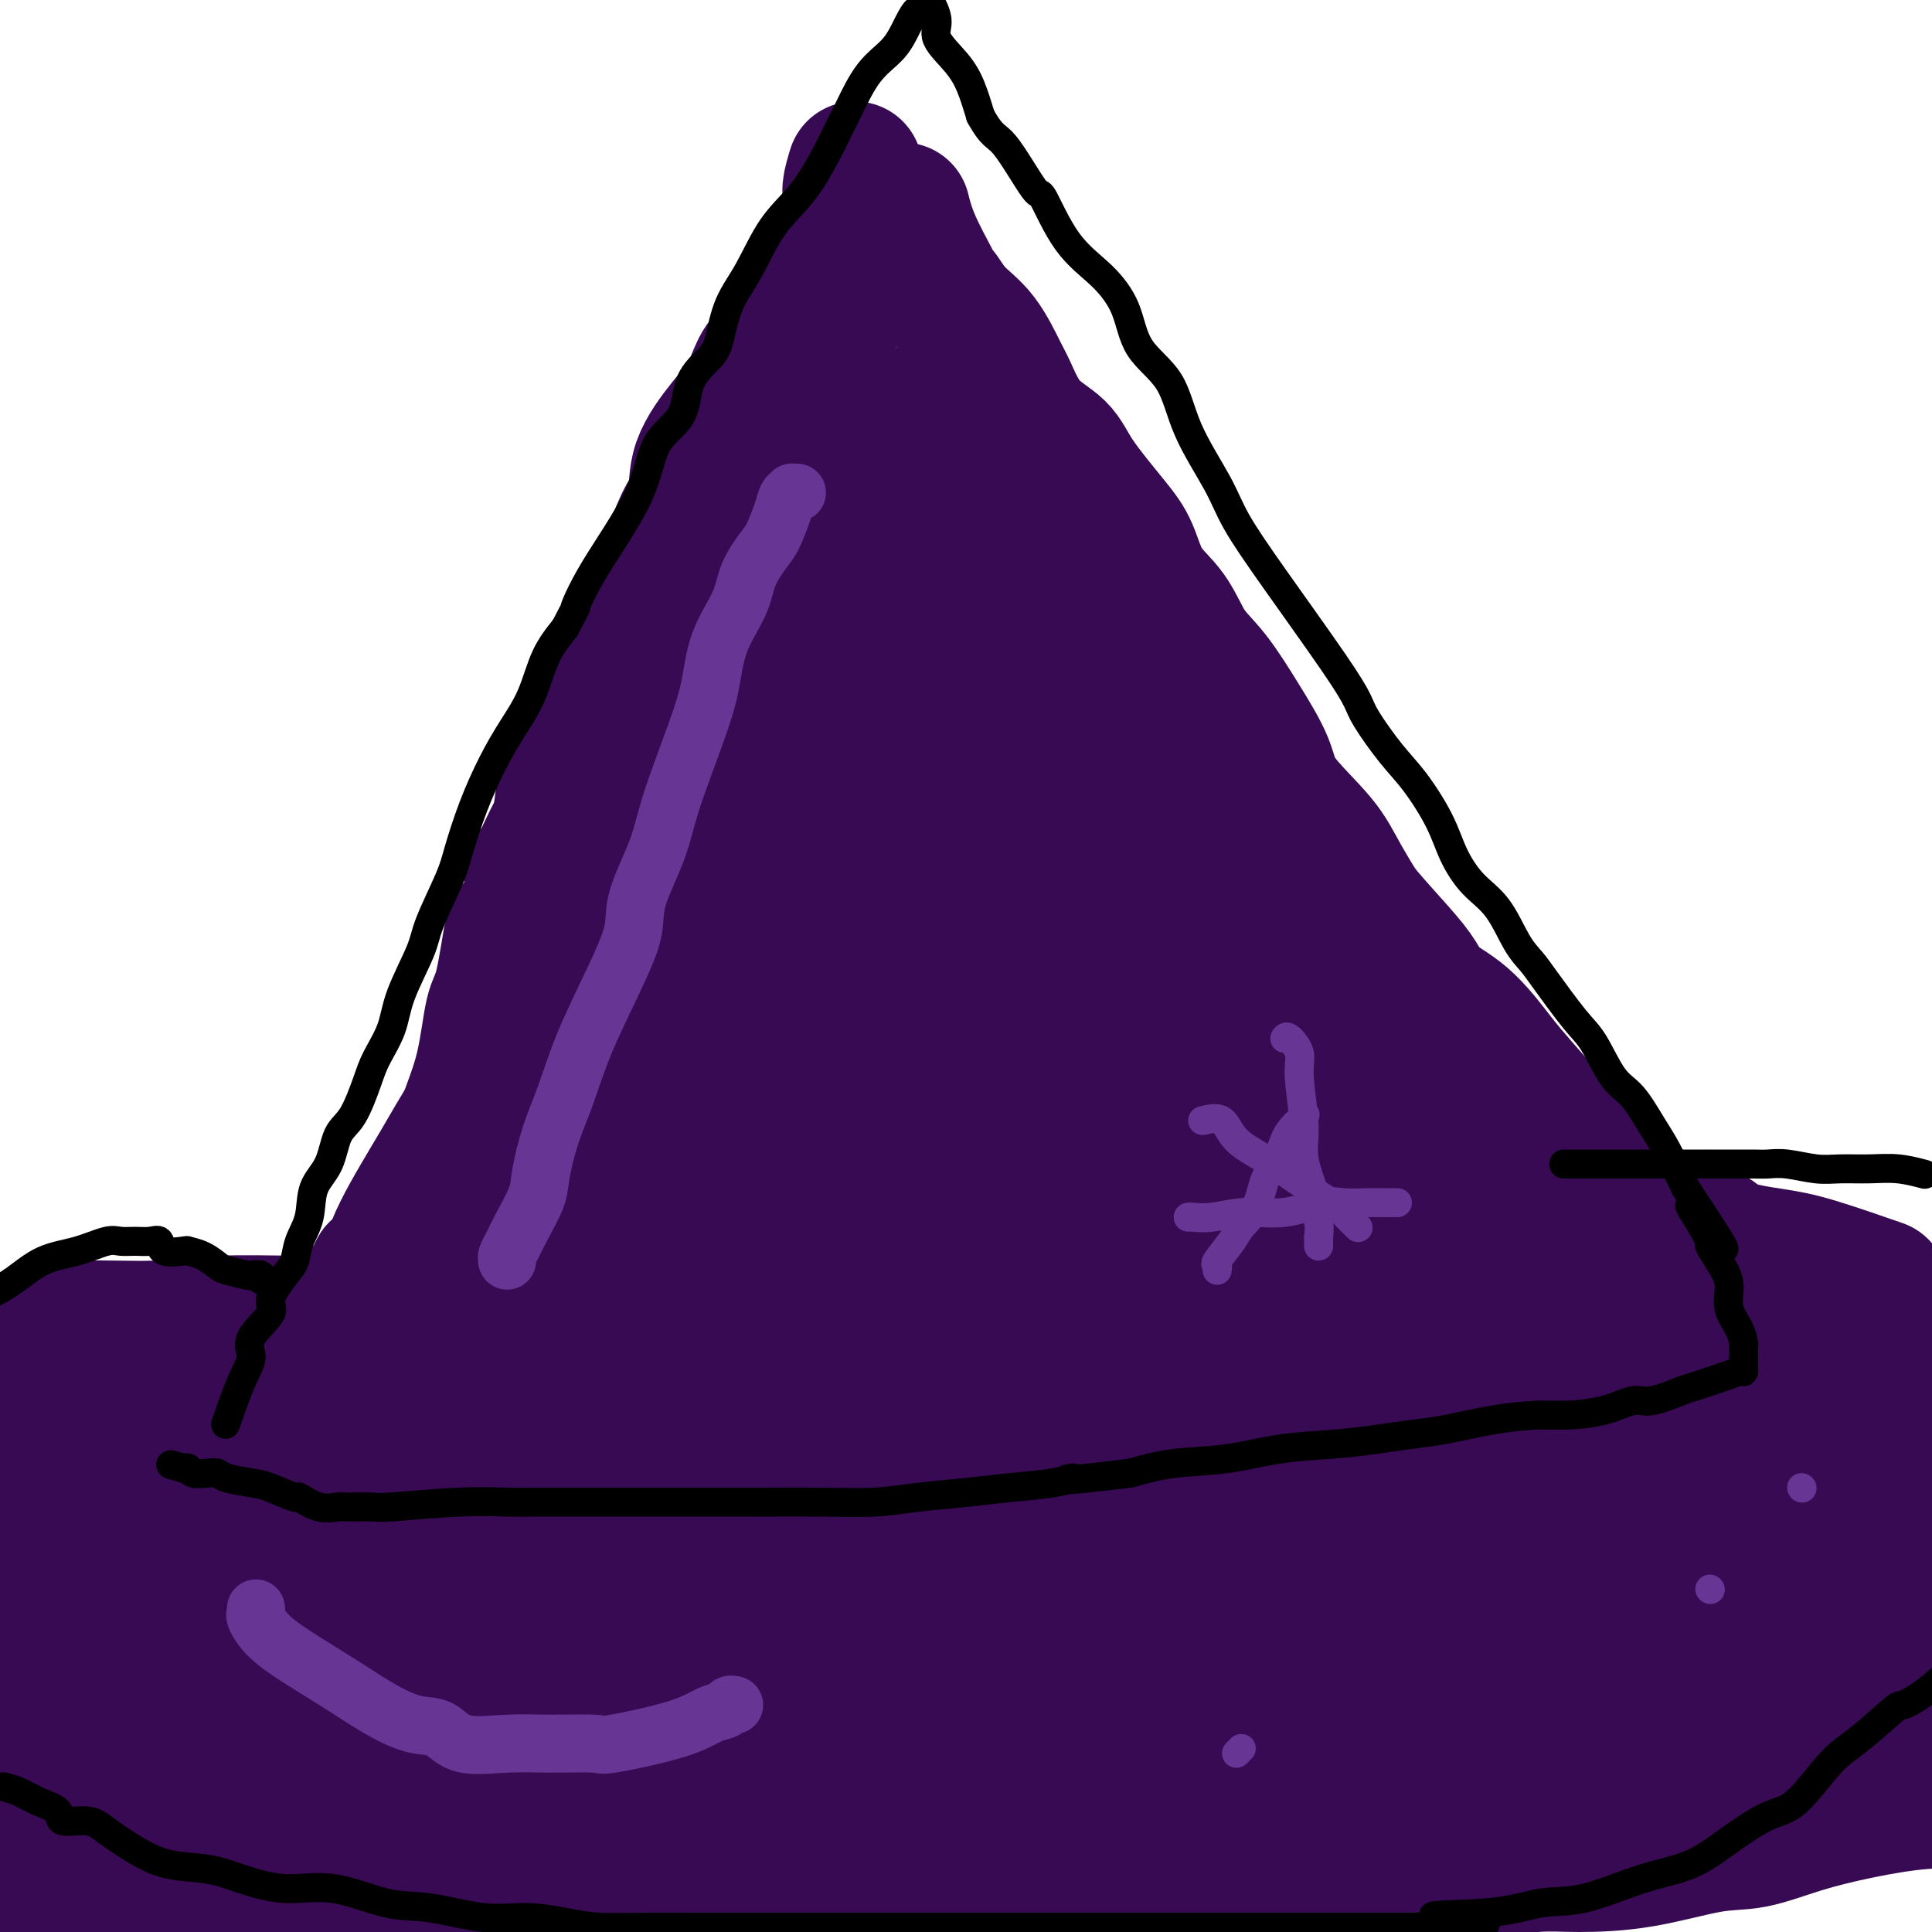 <svg viewBox='0 0 400 400' version='1.1' xmlns='http://www.w3.org/2000/svg' xmlns:xlink='http://www.w3.org/1999/xlink'><g fill='none' stroke='#370A53' stroke-width='28' stroke-linecap='round' stroke-linejoin='round'><path d='M58,336c0.752,-2.504 1.503,-5.007 2,-7c0.497,-1.993 0.739,-3.475 2,-6c1.261,-2.525 3.540,-6.092 6,-10c2.460,-3.908 5.100,-8.157 8,-14c2.900,-5.843 6.060,-13.279 8,-18c1.940,-4.721 2.660,-6.727 3,-9c0.340,-2.273 0.299,-4.813 1,-8c0.701,-3.187 2.145,-7.021 3,-9c0.855,-1.979 1.121,-2.102 1,-3c-0.121,-0.898 -0.629,-2.570 0,-6c0.629,-3.430 2.397,-8.619 4,-13c1.603,-4.381 3.043,-7.954 4,-12c0.957,-4.046 1.431,-8.564 2,-11c0.569,-2.436 1.234,-2.790 2,-6c0.766,-3.210 1.632,-9.275 2,-11c0.368,-1.725 0.238,0.891 1,0c0.762,-0.891 2.418,-5.291 3,-8c0.582,-2.709 0.092,-3.729 0,-4c-0.092,-0.271 0.214,0.207 1,-1c0.786,-1.207 2.054,-4.101 3,-6c0.946,-1.899 1.572,-2.805 2,-5c0.428,-2.195 0.659,-5.679 1,-7c0.341,-1.321 0.792,-0.478 2,-2c1.208,-1.522 3.171,-5.410 4,-7c0.829,-1.590 0.522,-0.883 1,-2c0.478,-1.117 1.739,-4.059 3,-7'/><path d='M127,144c3.640,-8.141 2.241,-3.993 2,-4c-0.241,-0.007 0.676,-4.169 2,-7c1.324,-2.831 3.054,-4.330 4,-6c0.946,-1.670 1.109,-3.511 1,-4c-0.109,-0.489 -0.488,0.375 0,-1c0.488,-1.375 1.845,-4.989 3,-8c1.155,-3.011 2.109,-5.418 3,-7c0.891,-1.582 1.719,-2.340 2,-4c0.281,-1.660 0.015,-4.221 1,-7c0.985,-2.779 3.221,-5.774 5,-8c1.779,-2.226 3.100,-3.683 4,-5c0.900,-1.317 1.380,-2.493 2,-4c0.620,-1.507 1.381,-3.346 2,-4c0.619,-0.654 1.097,-0.125 1,0c-0.097,0.125 -0.768,-0.154 0,-1c0.768,-0.846 2.976,-2.259 4,-3c1.024,-0.741 0.863,-0.809 1,-1c0.137,-0.191 0.573,-0.505 1,-1c0.427,-0.495 0.844,-1.172 1,-1c0.156,0.172 0.051,1.194 1,2c0.949,0.806 2.951,1.397 4,3c1.049,1.603 1.146,4.217 2,6c0.854,1.783 2.466,2.736 4,4c1.534,1.264 2.990,2.840 4,4c1.010,1.160 1.574,1.903 3,3c1.426,1.097 3.713,2.549 6,4'/><path d='M190,94c4.600,4.559 3.599,3.455 4,4c0.401,0.545 2.203,2.737 4,5c1.797,2.263 3.588,4.595 6,7c2.412,2.405 5.444,4.881 8,7c2.556,2.119 4.637,3.880 7,6c2.363,2.120 5.009,4.600 7,6c1.991,1.400 3.327,1.721 5,3c1.673,1.279 3.683,3.514 6,6c2.317,2.486 4.940,5.221 6,6c1.060,0.779 0.556,-0.398 2,1c1.444,1.398 4.835,5.373 7,8c2.165,2.627 3.102,3.907 5,6c1.898,2.093 4.756,5.000 8,8c3.244,3.000 6.876,6.094 9,9c2.124,2.906 2.742,5.624 6,10c3.258,4.376 9.155,10.411 12,14c2.845,3.589 2.636,4.733 4,6c1.364,1.267 4.301,2.656 7,5c2.699,2.344 5.161,5.642 7,8c1.839,2.358 3.056,3.775 5,6c1.944,2.225 4.613,5.257 7,8c2.387,2.743 4.490,5.196 7,8c2.510,2.804 5.427,5.960 8,9c2.573,3.040 4.802,5.964 7,9c2.198,3.036 4.364,6.185 6,9c1.636,2.815 2.740,5.297 4,7c1.260,1.703 2.675,2.629 4,4c1.325,1.371 2.559,3.188 4,6c1.441,2.812 3.087,6.620 4,8c0.913,1.380 1.092,0.333 2,2c0.908,1.667 2.545,6.048 4,9c1.455,2.952 2.727,4.476 4,6'/><path d='M376,310c5.568,9.015 3.487,6.051 3,6c-0.487,-0.051 0.619,2.811 2,5c1.381,2.189 3.039,3.706 4,5c0.961,1.294 1.227,2.363 2,4c0.773,1.637 2.053,3.840 3,5c0.947,1.160 1.560,1.277 2,2c0.440,0.723 0.706,2.053 1,3c0.294,0.947 0.615,1.511 1,2c0.385,0.489 0.833,0.901 1,1c0.167,0.099 0.052,-0.117 0,0c-0.052,0.117 -0.040,0.567 0,1c0.040,0.433 0.107,0.848 0,1c-0.107,0.152 -0.387,0.041 -1,0c-0.613,-0.041 -1.559,-0.011 -2,0c-0.441,0.011 -0.375,0.003 -1,0c-0.625,-0.003 -1.939,-0.002 -3,0c-1.061,0.002 -1.869,0.003 -3,0c-1.131,-0.003 -2.585,-0.012 -4,0c-1.415,0.012 -2.792,0.044 -5,0c-2.208,-0.044 -5.248,-0.166 -9,0c-3.752,0.166 -8.215,0.619 -13,1c-4.785,0.381 -9.893,0.691 -15,1'/><path d='M339,347c-11.170,1.552 -11.094,3.432 -16,4c-4.906,0.568 -14.794,-0.176 -22,0c-7.206,0.176 -11.729,1.273 -18,2c-6.271,0.727 -14.290,1.084 -18,1c-3.710,-0.084 -3.113,-0.611 -7,0c-3.887,0.611 -12.260,2.359 -17,3c-4.740,0.641 -5.847,0.176 -7,0c-1.153,-0.176 -2.352,-0.061 -4,0c-1.648,0.061 -3.743,0.069 -7,0c-3.257,-0.069 -7.675,-0.215 -11,0c-3.325,0.215 -5.558,0.790 -7,1c-1.442,0.210 -2.095,0.056 -4,0c-1.905,-0.056 -5.062,-0.015 -7,0c-1.938,0.015 -2.656,0.004 -4,0c-1.344,-0.004 -3.315,-0.001 -5,0c-1.685,0.001 -3.084,-0.001 -5,0c-1.916,0.001 -4.348,0.005 -7,0c-2.652,-0.005 -5.522,-0.017 -8,0c-2.478,0.017 -4.564,0.065 -7,0c-2.436,-0.065 -5.223,-0.242 -9,0c-3.777,0.242 -8.545,0.902 -12,1c-3.455,0.098 -5.596,-0.366 -8,0c-2.404,0.366 -5.071,1.562 -6,2c-0.929,0.438 -0.121,0.119 -1,0c-0.879,-0.119 -3.444,-0.040 -5,0c-1.556,0.040 -2.102,0.039 -2,0c0.102,-0.039 0.850,-0.115 -1,0c-1.850,0.115 -6.300,0.423 -8,0c-1.700,-0.423 -0.650,-1.575 -2,-2c-1.350,-0.425 -5.100,-0.121 -7,0c-1.900,0.121 -1.950,0.061 -2,0'/><path d='M95,359c-23.093,0.311 -7.826,0.090 -3,0c4.826,-0.090 -0.789,-0.048 -4,0c-3.211,0.048 -4.020,0.104 -5,0c-0.980,-0.104 -2.133,-0.367 -4,-1c-1.867,-0.633 -4.449,-1.636 -6,-2c-1.551,-0.364 -2.069,-0.090 -4,0c-1.931,0.090 -5.273,-0.004 -7,0c-1.727,0.004 -1.840,0.107 -3,0c-1.160,-0.107 -3.368,-0.422 -5,-1c-1.632,-0.578 -2.688,-1.418 -4,-2c-1.312,-0.582 -2.881,-0.905 -3,-1c-0.119,-0.095 1.210,0.040 -2,-1c-3.210,-1.040 -10.961,-3.254 -14,-4c-3.039,-0.746 -1.366,-0.024 -1,0c0.366,0.024 -0.575,-0.651 -1,-1c-0.425,-0.349 -0.332,-0.373 0,-1c0.332,-0.627 0.905,-1.857 1,-3c0.095,-1.143 -0.287,-2.200 0,-3c0.287,-0.800 1.243,-1.344 2,-2c0.757,-0.656 1.315,-1.425 2,-3c0.685,-1.575 1.497,-3.955 2,-5c0.503,-1.045 0.695,-0.755 2,-2c1.305,-1.245 3.721,-4.024 5,-6c1.279,-1.976 1.421,-3.147 2,-5c0.579,-1.853 1.594,-4.386 3,-7c1.406,-2.614 3.203,-5.307 5,-8'/><path d='M53,301c5.949,-9.568 8.822,-11.489 11,-14c2.178,-2.511 3.662,-5.611 6,-10c2.338,-4.389 5.531,-10.066 7,-12c1.469,-1.934 1.215,-0.125 1,0c-0.215,0.125 -0.389,-1.433 0,-2c0.389,-0.567 1.341,-0.142 2,-1c0.659,-0.858 1.024,-2.998 3,-7c1.976,-4.002 5.563,-9.867 8,-14c2.437,-4.133 3.723,-6.535 6,-10c2.277,-3.465 5.546,-7.993 8,-12c2.454,-4.007 4.095,-7.493 5,-10c0.905,-2.507 1.076,-4.034 3,-9c1.924,-4.966 5.601,-13.369 8,-18c2.399,-4.631 3.522,-5.489 4,-7c0.478,-1.511 0.313,-3.674 0,-4c-0.313,-0.326 -0.773,1.187 0,0c0.773,-1.187 2.781,-5.073 4,-8c1.219,-2.927 1.651,-4.895 2,-7c0.349,-2.105 0.617,-4.346 1,-6c0.383,-1.654 0.881,-2.720 2,-5c1.119,-2.280 2.859,-5.775 4,-8c1.141,-2.225 1.682,-3.179 3,-5c1.318,-1.821 3.413,-4.509 4,-6c0.587,-1.491 -0.333,-1.784 0,-3c0.333,-1.216 1.921,-3.356 3,-5c1.079,-1.644 1.650,-2.791 2,-4c0.350,-1.209 0.480,-2.479 1,-4c0.520,-1.521 1.429,-3.294 2,-5c0.571,-1.706 0.802,-3.344 1,-5c0.198,-1.656 0.361,-3.331 1,-6c0.639,-2.669 1.754,-6.334 3,-9c1.246,-2.666 2.623,-4.333 4,-6'/><path d='M162,79c8.153,-21.008 2.535,-8.528 1,-5c-1.535,3.528 1.013,-1.895 2,-5c0.987,-3.105 0.412,-3.892 1,-5c0.588,-1.108 2.339,-2.536 3,-4c0.661,-1.464 0.232,-2.964 1,-5c0.768,-2.036 2.732,-4.608 4,-7c1.268,-2.392 1.842,-4.606 2,-6c0.158,-1.394 -0.098,-1.970 0,-3c0.098,-1.030 0.549,-2.515 1,-4'/><path d='M187,44c-0.112,-0.453 -0.224,-0.905 0,0c0.224,0.905 0.785,3.168 2,6c1.215,2.832 3.083,6.231 4,8c0.917,1.769 0.883,1.906 1,2c0.117,0.094 0.386,0.146 1,1c0.614,0.854 1.572,2.510 3,4c1.428,1.490 3.327,2.813 5,5c1.673,2.187 3.119,5.238 4,7c0.881,1.762 1.198,2.235 2,4c0.802,1.765 2.091,4.822 4,7c1.909,2.178 4.438,3.477 6,5c1.562,1.523 2.158,3.268 4,6c1.842,2.732 4.932,6.449 7,9c2.068,2.551 3.114,3.935 4,6c0.886,2.065 1.610,4.810 3,7c1.390,2.190 3.444,3.823 5,6c1.556,2.177 2.613,4.896 4,7c1.387,2.104 3.102,3.594 5,6c1.898,2.406 3.978,5.730 6,9c2.022,3.270 3.984,6.486 5,9c1.016,2.514 1.084,4.324 3,7c1.916,2.676 5.681,6.216 8,9c2.319,2.784 3.194,4.812 5,8c1.806,3.188 4.545,7.537 6,10c1.455,2.463 1.627,3.041 3,5c1.373,1.959 3.947,5.301 7,9c3.053,3.699 6.586,7.757 9,11c2.414,3.243 3.708,5.671 6,9c2.292,3.329 5.581,7.561 8,11c2.419,3.439 3.968,6.087 6,9c2.032,2.913 4.547,6.092 7,9c2.453,2.908 4.844,5.545 7,8c2.156,2.455 4.078,4.727 6,7'/><path d='M343,270c9.893,12.662 6.624,7.817 6,7c-0.624,-0.817 1.395,2.396 4,6c2.605,3.604 5.795,7.601 8,10c2.205,2.399 3.425,3.201 5,5c1.575,1.799 3.507,4.594 5,7c1.493,2.406 2.549,4.422 4,6c1.451,1.578 3.298,2.719 5,5c1.702,2.281 3.258,5.704 5,8c1.742,2.296 3.671,3.466 5,5c1.329,1.534 2.058,3.433 3,5c0.942,1.567 2.098,2.801 3,4c0.902,1.199 1.551,2.361 2,3c0.449,0.639 0.700,0.754 1,1c0.300,0.246 0.650,0.623 1,1'/><path d='M399,343c0.032,-0.047 0.065,-0.093 0,0c-0.065,0.093 -0.227,0.326 -1,0c-0.773,-0.326 -2.156,-1.212 -3,-2c-0.844,-0.788 -1.148,-1.480 -2,-2c-0.852,-0.520 -2.252,-0.870 -3,-1c-0.748,-0.130 -0.846,-0.041 -1,0c-0.154,0.041 -0.366,0.035 -1,0c-0.634,-0.035 -1.690,-0.101 -3,0c-1.310,0.101 -2.873,0.367 -5,0c-2.127,-0.367 -4.819,-1.366 -8,-2c-3.181,-0.634 -6.853,-0.902 -12,-1c-5.147,-0.098 -11.771,-0.026 -18,0c-6.229,0.026 -12.064,0.007 -18,0c-5.936,-0.007 -11.973,-0.002 -16,0c-4.027,0.002 -6.045,0.001 -9,0c-2.955,-0.001 -6.847,-0.000 -11,0c-4.153,0.000 -8.567,0.000 -12,0c-3.433,-0.000 -5.886,-0.000 -9,0c-3.114,0.000 -6.891,0.000 -11,0c-4.109,-0.000 -8.551,-0.001 -12,0c-3.449,0.001 -5.905,0.003 -9,0c-3.095,-0.003 -6.830,-0.011 -10,0c-3.170,0.011 -5.777,0.041 -8,0c-2.223,-0.041 -4.064,-0.155 -7,0c-2.936,0.155 -6.968,0.577 -11,1'/><path d='M199,336c-26.721,0.155 -13.025,0.042 -10,0c3.025,-0.042 -4.623,-0.012 -10,0c-5.377,0.012 -8.484,0.007 -12,0c-3.516,-0.007 -7.443,-0.016 -11,0c-3.557,0.016 -6.746,0.056 -10,0c-3.254,-0.056 -6.574,-0.209 -10,0c-3.426,0.209 -6.957,0.781 -10,1c-3.043,0.219 -5.598,0.085 -8,0c-2.402,-0.085 -4.650,-0.120 -8,0c-3.350,0.120 -7.801,0.396 -14,1c-6.199,0.604 -14.144,1.535 -18,2c-3.856,0.465 -3.622,0.464 -7,1c-3.378,0.536 -10.369,1.608 -15,2c-4.631,0.392 -6.902,0.105 -8,0c-1.098,-0.105 -1.022,-0.026 -1,0c0.022,0.026 -0.009,0.000 0,0c0.009,-0.000 0.057,0.026 1,0c0.943,-0.026 2.780,-0.103 4,-1c1.220,-0.897 1.823,-2.614 3,-4c1.177,-1.386 2.928,-2.443 5,-4c2.072,-1.557 4.465,-3.615 5,-4c0.535,-0.385 -0.788,0.903 0,0c0.788,-0.903 3.686,-3.996 6,-6c2.314,-2.004 4.043,-2.919 5,-4c0.957,-1.081 1.142,-2.330 3,-5c1.858,-2.670 5.388,-6.763 7,-9c1.612,-2.237 1.306,-2.619 1,-3'/><path d='M87,303c2.473,-3.494 3.154,-3.729 5,-8c1.846,-4.271 4.855,-12.579 7,-18c2.145,-5.421 3.424,-7.955 6,-13c2.576,-5.045 6.448,-12.601 9,-18c2.552,-5.399 3.784,-8.642 6,-13c2.216,-4.358 5.417,-9.831 7,-14c1.583,-4.169 1.549,-7.033 2,-8c0.451,-0.967 1.389,-0.037 2,-2c0.611,-1.963 0.896,-6.820 1,-10c0.104,-3.180 0.028,-4.683 0,-6c-0.028,-1.317 -0.007,-2.448 0,-4c0.007,-1.552 0.002,-3.524 0,-6c-0.002,-2.476 0.000,-5.456 0,-8c-0.000,-2.544 -0.002,-4.652 0,-7c0.002,-2.348 0.008,-4.937 0,-7c-0.008,-2.063 -0.029,-3.601 0,-6c0.029,-2.399 0.107,-5.660 0,-7c-0.107,-1.340 -0.398,-0.760 0,-3c0.398,-2.240 1.486,-7.300 3,-11c1.514,-3.700 3.456,-6.041 5,-9c1.544,-2.959 2.691,-6.537 4,-9c1.309,-2.463 2.782,-3.813 4,-6c1.218,-2.187 2.183,-5.213 3,-7c0.817,-1.787 1.487,-2.335 2,-3c0.513,-0.665 0.869,-1.448 1,-2c0.131,-0.552 0.037,-0.872 0,-1c-0.037,-0.128 -0.019,-0.064 0,0'/><path d='M154,97c3.831,-6.444 2.408,1.446 2,6c-0.408,4.554 0.199,5.771 1,8c0.801,2.229 1.794,5.470 3,9c1.206,3.530 2.623,7.349 4,12c1.377,4.651 2.713,10.136 4,13c1.287,2.864 2.523,3.109 4,5c1.477,1.891 3.194,5.428 6,9c2.806,3.572 6.700,7.179 10,10c3.300,2.821 6.006,4.856 9,8c2.994,3.144 6.275,7.396 10,11c3.725,3.604 7.893,6.560 11,9c3.107,2.440 5.155,4.365 8,7c2.845,2.635 6.489,5.978 10,9c3.511,3.022 6.890,5.721 11,9c4.110,3.279 8.952,7.139 13,11c4.048,3.861 7.303,7.725 12,12c4.697,4.275 10.835,8.963 15,13c4.165,4.037 6.358,7.424 9,11c2.642,3.576 5.735,7.342 8,10c2.265,2.658 3.702,4.207 5,6c1.298,1.793 2.458,3.828 4,6c1.542,2.172 3.467,4.481 5,6c1.533,1.519 2.675,2.248 6,6c3.325,3.752 8.834,10.528 13,15c4.166,4.472 6.991,6.642 9,8c2.009,1.358 3.203,1.905 5,3c1.797,1.095 4.197,2.738 6,4c1.803,1.262 3.009,2.142 4,3c0.991,0.858 1.767,1.692 2,2c0.233,0.308 -0.076,0.088 0,0c0.076,-0.088 0.538,-0.044 1,0'/><path d='M364,338c4.287,3.415 1.503,1.952 -1,0c-2.503,-1.952 -4.727,-4.395 -7,-8c-2.273,-3.605 -4.597,-8.374 -7,-13c-2.403,-4.626 -4.887,-9.109 -8,-14c-3.113,-4.891 -6.855,-10.190 -12,-18c-5.145,-7.810 -11.694,-18.133 -15,-23c-3.306,-4.867 -3.368,-4.279 -6,-8c-2.632,-3.721 -7.834,-11.750 -13,-19c-5.166,-7.250 -10.298,-13.720 -14,-19c-3.702,-5.280 -5.975,-9.371 -9,-14c-3.025,-4.629 -6.802,-9.797 -11,-14c-4.198,-4.203 -8.818,-7.441 -12,-10c-3.182,-2.559 -4.925,-4.440 -8,-7c-3.075,-2.560 -7.480,-5.797 -11,-9c-3.520,-3.203 -6.153,-6.370 -9,-9c-2.847,-2.630 -5.908,-4.724 -9,-7c-3.092,-2.276 -6.215,-4.736 -8,-7c-1.785,-2.264 -2.233,-4.333 -3,-6c-0.767,-1.667 -1.854,-2.933 -3,-4c-1.146,-1.067 -2.351,-1.935 -3,-3c-0.649,-1.065 -0.741,-2.327 -1,-3c-0.259,-0.673 -0.685,-0.758 -1,-2c-0.315,-1.242 -0.519,-3.641 -1,-5c-0.481,-1.359 -1.241,-1.680 -2,-2'/><path d='M190,114c-2.684,-4.495 -2.394,-3.233 -3,-4c-0.606,-0.767 -2.110,-3.563 -3,-5c-0.890,-1.437 -1.167,-1.514 -2,-2c-0.833,-0.486 -2.220,-1.379 -3,-2c-0.780,-0.621 -0.951,-0.968 -1,-1c-0.049,-0.032 0.024,0.253 0,1c-0.024,0.747 -0.146,1.958 1,6c1.146,4.042 3.558,10.915 7,17c3.442,6.085 7.914,11.381 11,16c3.086,4.619 4.788,8.561 8,13c3.212,4.439 7.935,9.374 12,14c4.065,4.626 7.472,8.943 12,13c4.528,4.057 10.177,7.855 15,13c4.823,5.145 8.820,11.639 17,23c8.180,11.361 20.542,27.590 31,40c10.458,12.410 19.013,21.001 24,26c4.987,4.999 6.406,6.407 7,7c0.594,0.593 0.361,0.372 1,1c0.639,0.628 2.148,2.105 3,3c0.852,0.895 1.048,1.208 1,2c-0.048,0.792 -0.339,2.063 0,3c0.339,0.937 1.307,1.540 2,3c0.693,1.460 1.110,3.778 2,6c0.890,2.222 2.254,4.349 3,6c0.746,1.651 0.873,2.825 1,4'/><path d='M336,317c1.849,4.509 1.972,3.782 2,4c0.028,0.218 -0.039,1.383 0,2c0.039,0.617 0.182,0.687 0,1c-0.182,0.313 -0.690,0.868 -2,1c-1.310,0.132 -3.421,-0.161 -6,0c-2.579,0.161 -5.624,0.775 -9,1c-3.376,0.225 -7.083,0.060 -11,0c-3.917,-0.060 -8.045,-0.016 -12,0c-3.955,0.016 -7.738,0.004 -13,0c-5.262,-0.004 -12.001,0.001 -16,0c-3.999,-0.001 -5.256,-0.007 -9,0c-3.744,0.007 -9.975,0.025 -17,0c-7.025,-0.025 -14.845,-0.095 -22,-1c-7.155,-0.905 -13.645,-2.645 -21,-4c-7.355,-1.355 -15.577,-2.325 -22,-3c-6.423,-0.675 -11.048,-1.057 -17,-2c-5.952,-0.943 -13.230,-2.449 -16,-3c-2.770,-0.551 -1.034,-0.149 -1,0c0.034,0.149 -1.636,0.044 -3,0c-1.364,-0.044 -2.421,-0.025 -3,0c-0.579,0.025 -0.681,0.058 -1,0c-0.319,-0.058 -0.855,-0.208 -1,0c-0.145,0.208 0.101,0.774 0,0c-0.101,-0.774 -0.551,-2.887 -1,-5'/><path d='M135,308c-0.467,-2.500 -0.134,-6.250 0,-11c0.134,-4.750 0.069,-10.500 0,-12c-0.069,-1.500 -0.141,1.252 0,0c0.141,-1.252 0.496,-6.506 1,-13c0.504,-6.494 1.156,-14.226 2,-22c0.844,-7.774 1.880,-15.589 3,-22c1.120,-6.411 2.325,-11.419 4,-18c1.675,-6.581 3.821,-14.734 5,-21c1.179,-6.266 1.391,-10.643 2,-15c0.609,-4.357 1.613,-8.693 2,-12c0.387,-3.307 0.155,-5.586 0,-7c-0.155,-1.414 -0.234,-1.963 0,-3c0.234,-1.037 0.782,-2.563 1,-3c0.218,-0.437 0.107,0.215 0,0c-0.107,-0.215 -0.209,-1.296 0,-2c0.209,-0.704 0.728,-1.030 1,-2c0.272,-0.970 0.295,-2.583 0,0c-0.295,2.583 -0.909,9.363 -2,13c-1.091,3.637 -2.659,4.131 -4,9c-1.341,4.869 -2.455,14.115 -5,23c-2.545,8.885 -6.522,17.411 -10,25c-3.478,7.589 -6.457,14.241 -8,20c-1.543,5.759 -1.648,10.627 -3,15c-1.352,4.373 -3.949,8.253 -5,11c-1.051,2.747 -0.555,4.360 -1,7c-0.445,2.640 -1.831,6.305 -3,9c-1.169,2.695 -2.123,4.418 -3,7c-0.877,2.582 -1.679,6.023 -2,8c-0.321,1.977 -0.160,2.488 0,3'/><path d='M110,295c-2.852,10.005 -1.482,5.018 -1,4c0.482,-1.018 0.077,1.932 0,3c-0.077,1.068 0.173,0.254 0,1c-0.173,0.746 -0.770,3.053 -1,6c-0.230,2.947 -0.092,6.535 0,8c0.092,1.465 0.139,0.807 0,1c-0.139,0.193 -0.464,1.235 0,1c0.464,-0.235 1.718,-1.748 4,-3c2.282,-1.252 5.592,-2.242 8,-4c2.408,-1.758 3.915,-4.284 8,-9c4.085,-4.716 10.749,-11.621 14,-15c3.251,-3.379 3.090,-3.233 5,-7c1.910,-3.767 5.889,-11.447 9,-19c3.111,-7.553 5.352,-14.980 7,-21c1.648,-6.020 2.704,-10.634 4,-16c1.296,-5.366 2.831,-11.483 4,-17c1.169,-5.517 1.971,-10.434 3,-15c1.029,-4.566 2.286,-8.781 3,-10c0.714,-1.219 0.884,0.556 0,6c-0.884,5.444 -2.824,14.555 -4,21c-1.176,6.445 -1.588,10.222 -2,14'/><path d='M171,224c-1.594,13.332 -2.577,26.162 -4,34c-1.423,7.838 -3.284,10.684 -4,15c-0.716,4.316 -0.285,10.101 0,12c0.285,1.899 0.424,-0.088 1,0c0.576,0.088 1.589,2.252 2,4c0.411,1.748 0.222,3.082 -3,5c-3.222,1.918 -9.475,4.422 -13,6c-3.525,1.578 -4.320,2.230 -5,3c-0.680,0.770 -1.245,1.658 -2,2c-0.755,0.342 -1.701,0.136 -2,0c-0.299,-0.136 0.047,-0.203 0,0c-0.047,0.203 -0.488,0.677 -1,1c-0.512,0.323 -1.094,0.496 -2,1c-0.906,0.504 -2.137,1.341 -3,2c-0.863,0.659 -1.359,1.142 -2,2c-0.641,0.858 -1.428,2.091 -2,3c-0.572,0.909 -0.929,1.496 -2,3c-1.071,1.504 -2.854,3.927 -4,6c-1.146,2.073 -1.653,3.795 -4,6c-2.347,2.205 -6.532,4.892 -9,6c-2.468,1.108 -3.218,0.637 -4,1c-0.782,0.363 -1.595,1.559 -2,2c-0.405,0.441 -0.401,0.126 -1,0c-0.599,-0.126 -1.799,-0.063 -3,0'/><path d='M102,338c-4.314,1.394 -5.599,0.379 -6,0c-0.401,-0.379 0.081,-0.122 0,0c-0.081,0.122 -0.726,0.110 0,-2c0.726,-2.110 2.821,-6.318 5,-11c2.179,-4.682 4.441,-9.839 7,-14c2.559,-4.161 5.415,-7.326 10,-12c4.585,-4.674 10.900,-10.858 14,-15c3.100,-4.142 2.985,-6.243 3,-7c0.015,-0.757 0.161,-0.170 1,-2c0.839,-1.830 2.373,-6.077 4,-10c1.627,-3.923 3.349,-7.521 5,-11c1.651,-3.479 3.231,-6.840 4,-9c0.769,-2.160 0.729,-3.120 1,-4c0.271,-0.880 0.855,-1.678 1,-4c0.145,-2.322 -0.150,-6.166 0,-9c0.150,-2.834 0.744,-4.658 1,-7c0.256,-2.342 0.174,-5.202 0,-7c-0.174,-1.798 -0.439,-2.533 0,-4c0.439,-1.467 1.584,-3.667 2,-5c0.416,-1.333 0.105,-1.799 0,-4c-0.105,-2.201 -0.003,-6.137 0,-8c0.003,-1.863 -0.092,-1.654 0,-3c0.092,-1.346 0.371,-4.247 1,-7c0.629,-2.753 1.608,-5.358 3,-8c1.392,-2.642 3.196,-5.321 5,-8'/><path d='M163,167c1.351,-3.240 0.729,-3.340 1,-4c0.271,-0.660 1.435,-1.881 2,-3c0.565,-1.119 0.531,-2.137 1,-3c0.469,-0.863 1.441,-1.572 2,-2c0.559,-0.428 0.703,-0.574 1,-1c0.297,-0.426 0.746,-1.133 1,-1c0.254,0.133 0.314,1.107 1,5c0.686,3.893 1.997,10.707 4,17c2.003,6.293 4.699,12.065 8,19c3.301,6.935 7.209,15.034 10,21c2.791,5.966 4.467,9.799 13,22c8.533,12.201 23.925,32.768 36,47c12.075,14.232 20.834,22.128 27,28c6.166,5.872 9.741,9.720 14,14c4.259,4.280 9.203,8.991 12,12c2.797,3.009 3.448,4.315 5,5c1.552,0.685 4.006,0.748 5,1c0.994,0.252 0.528,0.692 1,1c0.472,0.308 1.882,0.483 1,1c-0.882,0.517 -4.054,1.374 -8,1c-3.946,-0.374 -8.665,-1.980 -14,-4c-5.335,-2.020 -11.286,-4.456 -21,-8c-9.714,-3.544 -23.191,-8.197 -35,-12c-11.809,-3.803 -21.948,-6.755 -32,-10c-10.052,-3.245 -20.015,-6.784 -28,-10c-7.985,-3.216 -13.993,-6.108 -20,-9'/><path d='M150,294c-22.914,-8.892 -12.198,-6.621 -10,-7c2.198,-0.379 -4.121,-3.408 -7,-5c-2.879,-1.592 -2.320,-1.747 -2,-2c0.320,-0.253 0.399,-0.604 0,-1c-0.399,-0.396 -1.277,-0.838 1,-1c2.277,-0.162 7.708,-0.043 22,0c14.292,0.043 37.444,0.011 61,0c23.556,-0.011 47.515,-0.002 68,0c20.485,0.002 37.495,-0.005 49,0c11.505,0.005 17.503,0.022 21,0c3.497,-0.022 4.492,-0.083 5,0c0.508,0.083 0.529,0.309 0,1c-0.529,0.691 -1.608,1.847 -4,3c-2.392,1.153 -6.099,2.302 -11,3c-4.901,0.698 -10.997,0.946 -19,1c-8.003,0.054 -17.912,-0.085 -26,0c-8.088,0.085 -14.355,0.392 -23,0c-8.645,-0.392 -19.666,-1.485 -32,-4c-12.334,-2.515 -25.979,-6.453 -35,-9c-9.021,-2.547 -13.416,-3.702 -15,-4c-1.584,-0.298 -0.355,0.261 -1,0c-0.645,-0.261 -3.165,-1.344 -1,0c2.165,1.344 9.013,5.113 16,8c6.987,2.887 14.112,4.893 23,8c8.888,3.107 19.539,7.316 32,12c12.461,4.684 26.730,9.842 41,15'/><path d='M303,312c19.988,7.898 14.958,6.143 13,6c-1.958,-0.143 -0.843,1.325 0,2c0.843,0.675 1.414,0.556 -3,1c-4.414,0.444 -13.814,1.451 -27,0c-13.186,-1.451 -30.160,-5.359 -43,-9c-12.840,-3.641 -21.548,-7.016 -27,-9c-5.452,-1.984 -7.650,-2.577 -9,-3c-1.350,-0.423 -1.853,-0.678 -2,-1c-0.147,-0.322 0.061,-0.713 0,-1c-0.061,-0.287 -0.390,-0.469 0,-1c0.390,-0.531 1.499,-1.410 7,-2c5.501,-0.590 15.392,-0.890 21,-1c5.608,-0.110 6.932,-0.029 10,0c3.068,0.029 7.880,0.005 10,0c2.120,-0.005 1.549,0.010 1,0c-0.549,-0.010 -1.076,-0.043 -6,0c-4.924,0.043 -14.246,0.164 -24,1c-9.754,0.836 -19.940,2.389 -26,2c-6.060,-0.389 -7.992,-2.719 -11,-3c-3.008,-0.281 -7.091,1.488 -8,2c-0.909,0.512 1.357,-0.233 7,-2c5.643,-1.767 14.664,-4.556 26,-7c11.336,-2.444 24.987,-4.542 35,-7c10.013,-2.458 16.388,-5.277 23,-8c6.612,-2.723 13.461,-5.349 18,-7c4.539,-1.651 6.770,-2.325 9,-3'/><path d='M297,262c8.621,-3.011 5.172,-1.539 3,-1c-2.172,0.539 -3.068,0.145 -5,0c-1.932,-0.145 -4.900,-0.039 -11,0c-6.100,0.039 -15.332,0.012 -22,0c-6.668,-0.012 -10.772,-0.009 -15,0c-4.228,0.009 -8.580,0.024 -12,0c-3.420,-0.024 -5.909,-0.086 -7,0c-1.091,0.086 -0.786,0.318 -1,0c-0.214,-0.318 -0.948,-1.188 -1,-2c-0.052,-0.812 0.579,-1.565 -1,-3c-1.579,-1.435 -5.367,-3.551 -9,-6c-3.633,-2.449 -7.110,-5.229 -11,-8c-3.890,-2.771 -8.194,-5.531 -12,-8c-3.806,-2.469 -7.113,-4.646 -10,-8c-2.887,-3.354 -5.352,-7.883 -7,-11c-1.648,-3.117 -2.478,-4.820 -3,-6c-0.522,-1.180 -0.738,-1.836 0,-3c0.738,-1.164 2.428,-2.835 4,-4c1.572,-1.165 3.025,-1.826 4,-2c0.975,-0.174 1.473,0.137 2,0c0.527,-0.137 1.082,-0.721 2,0c0.918,0.721 2.198,2.748 3,4c0.802,1.252 1.124,1.731 2,5c0.876,3.269 2.305,9.330 4,15c1.695,5.670 3.655,10.949 4,17c0.345,6.051 -0.924,12.876 0,18c0.924,5.124 4.041,8.549 6,11c1.959,2.451 2.758,3.929 3,5c0.242,1.071 -0.074,1.735 0,2c0.074,0.265 0.537,0.133 1,0'/><path d='M208,277c1.593,3.209 0.575,2.231 0,-1c-0.575,-3.231 -0.707,-8.713 0,-13c0.707,-4.287 2.251,-7.377 3,-13c0.749,-5.623 0.702,-13.778 1,-22c0.298,-8.222 0.943,-16.512 0,-23c-0.943,-6.488 -3.472,-11.173 -5,-15c-1.528,-3.827 -2.056,-6.794 -3,-6c-0.944,0.794 -2.305,5.349 -3,8c-0.695,2.651 -0.724,3.398 -1,6c-0.276,2.602 -0.800,7.059 -1,12c-0.200,4.941 -0.075,10.365 0,15c0.075,4.635 0.100,8.481 0,12c-0.100,3.519 -0.323,6.710 0,9c0.323,2.290 1.194,3.680 2,5c0.806,1.320 1.546,2.572 2,3c0.454,0.428 0.620,0.032 1,1c0.380,0.968 0.974,3.301 3,0c2.026,-3.301 5.483,-12.235 8,-19c2.517,-6.765 4.092,-11.360 5,-17c0.908,-5.640 1.147,-12.326 2,-17c0.853,-4.674 2.320,-7.335 3,-6c0.680,1.335 0.574,6.667 2,12c1.426,5.333 4.384,10.667 6,16c1.616,5.333 1.890,10.667 3,15c1.110,4.333 3.055,7.667 5,11'/><path d='M241,250c2.675,9.112 1.363,4.893 1,4c-0.363,-0.893 0.224,1.539 1,3c0.776,1.461 1.742,1.951 0,1c-1.742,-0.951 -6.192,-3.344 -9,-5c-2.808,-1.656 -3.975,-2.575 -6,-4c-2.025,-1.425 -4.910,-3.356 -7,-4c-2.090,-0.644 -3.385,-0.000 -5,0c-1.615,0.000 -3.548,-0.643 -6,-1c-2.452,-0.357 -5.421,-0.429 -7,0c-1.579,0.429 -1.768,1.358 -3,2c-1.232,0.642 -3.507,0.998 -5,2c-1.493,1.002 -2.204,2.650 -3,4c-0.796,1.350 -1.677,2.403 -2,3c-0.323,0.597 -0.087,0.738 0,1c0.087,0.262 0.025,0.646 0,1c-0.025,0.354 -0.012,0.677 0,1'/><path d='M190,258c-1.173,1.445 -1.604,0.056 -3,2c-1.396,1.944 -3.757,7.219 -7,12c-3.243,4.781 -7.368,9.068 -11,13c-3.632,3.932 -6.770,7.509 -11,11c-4.230,3.491 -9.553,6.897 -15,9c-5.447,2.103 -11.017,2.903 -16,4c-4.983,1.097 -9.377,2.490 -13,3c-3.623,0.510 -6.475,0.137 -9,0c-2.525,-0.137 -4.723,-0.037 -7,0c-2.277,0.037 -4.633,0.010 -6,0c-1.367,-0.010 -1.746,-0.002 -2,0c-0.254,0.002 -0.383,-0.003 -1,0c-0.617,0.003 -1.722,0.012 -2,0c-0.278,-0.012 0.273,-0.046 0,0c-0.273,0.046 -1.368,0.172 -2,0c-0.632,-0.172 -0.802,-0.642 -1,-1c-0.198,-0.358 -0.425,-0.605 -1,-1c-0.575,-0.395 -1.499,-0.939 -2,-1c-0.501,-0.061 -0.580,0.360 -2,0c-1.420,-0.360 -4.181,-1.502 -5,-2c-0.819,-0.498 0.304,-0.353 -1,-1c-1.304,-0.647 -5.036,-2.085 -8,-3c-2.964,-0.915 -5.162,-1.306 -7,-2c-1.838,-0.694 -3.317,-1.692 -5,-2c-1.683,-0.308 -3.572,0.075 -6,0c-2.428,-0.075 -5.396,-0.609 -8,-1c-2.604,-0.391 -4.842,-0.641 -7,-1c-2.158,-0.359 -4.234,-0.828 -6,-1c-1.766,-0.172 -3.222,-0.046 -4,0c-0.778,0.046 -0.879,0.012 -1,0c-0.121,-0.012 -0.263,-0.003 -1,0c-0.737,0.003 -2.068,0.001 -3,0c-0.932,-0.001 -1.466,-0.000 -2,0'/><path d='M15,296c-6.254,-0.434 -2.888,-0.019 -2,0c0.888,0.019 -0.701,-0.357 -2,0c-1.299,0.357 -2.307,1.446 -3,2c-0.693,0.554 -1.072,0.571 -2,1c-0.928,0.429 -2.404,1.269 -3,2c-0.596,0.731 -0.313,1.352 -1,2c-0.687,0.648 -2.343,1.324 -4,2'/><path d='M2,375c-0.139,-0.190 -0.279,-0.381 0,0c0.279,0.381 0.975,1.333 2,2c1.025,0.667 2.377,1.047 4,2c1.623,0.953 3.515,2.478 4,3c0.485,0.522 -0.437,0.039 0,0c0.437,-0.039 2.231,0.365 4,1c1.769,0.635 3.511,1.501 5,2c1.489,0.499 2.723,0.631 4,1c1.277,0.369 2.597,0.977 4,1c1.403,0.023 2.888,-0.537 4,0c1.112,0.537 1.850,2.172 3,3c1.150,0.828 2.713,0.851 4,1c1.287,0.149 2.297,0.425 3,1c0.703,0.575 1.097,1.449 2,2c0.903,0.551 2.314,0.780 4,1c1.686,0.220 3.648,0.430 5,1c1.352,0.570 2.095,1.500 4,2c1.905,0.500 4.973,0.572 8,1c3.027,0.428 6.014,1.214 9,2'/><path d='M193,397c-0.492,0.089 -0.983,0.179 0,0c0.983,-0.179 3.441,-0.625 6,-1c2.559,-0.375 5.220,-0.678 8,-1c2.780,-0.322 5.678,-0.665 8,-1c2.322,-0.335 4.068,-0.664 6,-1c1.932,-0.336 4.050,-0.680 7,-1c2.950,-0.320 6.734,-0.615 9,-1c2.266,-0.385 3.015,-0.860 5,-1c1.985,-0.140 5.205,0.053 9,0c3.795,-0.053 8.166,-0.353 13,-1c4.834,-0.647 10.132,-1.641 14,-2c3.868,-0.359 6.307,-0.082 9,0c2.693,0.082 5.641,-0.031 9,0c3.359,0.031 7.131,0.208 11,0c3.869,-0.208 7.836,-0.799 11,-1c3.164,-0.201 5.524,-0.010 9,0c3.476,0.010 8.069,-0.161 13,-1c4.931,-0.839 10.201,-2.348 14,-3c3.799,-0.652 6.126,-0.448 9,-1c2.874,-0.552 6.296,-1.859 10,-3c3.704,-1.141 7.689,-2.115 12,-3c4.311,-0.885 8.946,-1.681 13,-2c4.054,-0.319 7.527,-0.159 11,0'/><path d='M388,266c1.152,0.402 2.303,0.804 0,0c-2.303,-0.804 -8.062,-2.814 -12,-4c-3.938,-1.186 -6.055,-1.546 -9,-2c-2.945,-0.454 -6.719,-1.000 -9,-2c-2.281,-1.000 -3.068,-2.454 -5,-3c-1.932,-0.546 -5.007,-0.184 -7,0c-1.993,0.184 -2.903,0.189 -5,0c-2.097,-0.189 -5.380,-0.571 -8,-1c-2.620,-0.429 -4.575,-0.903 -6,-1c-1.425,-0.097 -2.319,0.185 -4,0c-1.681,-0.185 -4.148,-0.836 -6,-1c-1.852,-0.164 -3.089,0.159 -6,0c-2.911,-0.159 -7.495,-0.801 -10,-1c-2.505,-0.199 -2.929,0.044 -2,0c0.929,-0.044 3.212,-0.375 6,0c2.788,0.375 6.081,1.458 11,3c4.919,1.542 11.463,3.545 18,5c6.537,1.455 13.066,2.364 19,3c5.934,0.636 11.272,0.999 16,2c4.728,1.001 8.845,2.639 13,4c4.155,1.361 8.350,2.443 11,4c2.650,1.557 3.757,3.588 5,5c1.243,1.412 2.621,2.206 4,3'/><path d='M394,349c4.421,-0.907 8.841,-1.815 0,0c-8.841,1.815 -30.944,6.351 -40,8c-9.056,1.649 -5.064,0.411 -4,0c1.064,-0.411 -0.801,0.004 -2,0c-1.199,-0.004 -1.733,-0.429 -2,-1c-0.267,-0.571 -0.266,-1.289 -1,-2c-0.734,-0.711 -2.202,-1.414 -3,-2c-0.798,-0.586 -0.927,-1.055 -1,-1c-0.073,0.055 -0.091,0.635 0,0c0.091,-0.635 0.292,-2.485 2,-4c1.708,-1.515 4.922,-2.695 10,-5c5.078,-2.305 12.021,-5.736 19,-9c6.979,-3.264 13.994,-6.361 20,-9c6.006,-2.639 11.003,-4.819 16,-7'/><path d='M397,298c2.167,0.343 4.333,0.687 0,0c-4.333,-0.687 -15.167,-2.404 -24,-4c-8.833,-1.596 -15.665,-3.071 -23,-4c-7.335,-0.929 -15.174,-1.313 -20,-2c-4.826,-0.687 -6.638,-1.676 -7,-2c-0.362,-0.324 0.725,0.018 3,0c2.275,-0.018 5.737,-0.397 10,0c4.263,0.397 9.328,1.570 14,2c4.672,0.430 8.950,0.116 17,2c8.050,1.884 19.871,5.967 27,8c7.129,2.033 9.564,2.017 12,2'/><path d='M390,302c1.521,0.218 3.042,0.436 0,0c-3.042,-0.436 -10.645,-1.526 -17,-3c-6.355,-1.474 -11.460,-3.332 -16,-5c-4.540,-1.668 -8.515,-3.145 -11,-4c-2.485,-0.855 -3.481,-1.089 -2,0c1.481,1.089 5.439,3.502 9,6c3.561,2.498 6.724,5.081 11,9c4.276,3.919 9.665,9.172 15,14c5.335,4.828 10.617,9.230 13,11c2.383,1.770 1.867,0.907 2,1c0.133,0.093 0.913,1.143 1,2c0.087,0.857 -0.520,1.522 -1,2c-0.480,0.478 -0.834,0.769 -3,2c-2.166,1.231 -6.146,3.402 -12,5c-5.854,1.598 -13.583,2.625 -21,3c-7.417,0.375 -14.521,0.100 -24,0c-9.479,-0.100 -21.334,-0.024 -33,0c-11.666,0.024 -23.142,-0.004 -32,0c-8.858,0.004 -15.096,0.039 -20,0c-4.904,-0.039 -8.474,-0.153 -11,0c-2.526,0.153 -4.009,0.573 -5,1c-0.991,0.427 -1.491,0.862 -2,1c-0.509,0.138 -1.028,-0.023 -2,0c-0.972,0.023 -2.398,0.228 -4,1c-1.602,0.772 -3.382,2.111 -5,3c-1.618,0.889 -3.076,1.327 -4,2c-0.924,0.673 -1.314,1.581 -2,3c-0.686,1.419 -1.668,3.349 -2,4c-0.332,0.651 -0.012,0.021 0,0c0.012,-0.021 -0.282,0.565 0,1c0.282,0.435 1.141,0.717 2,1'/><path d='M214,362c0.107,1.391 1.373,0.370 4,0c2.627,-0.370 6.613,-0.089 12,0c5.387,0.089 12.174,-0.014 19,0c6.826,0.014 13.693,0.146 25,1c11.307,0.854 27.056,2.432 38,3c10.944,0.568 17.082,0.126 24,0c6.918,-0.126 14.614,0.064 18,0c3.386,-0.064 2.461,-0.381 1,0c-1.461,0.381 -3.459,1.461 -5,2c-1.541,0.539 -2.624,0.537 -7,1c-4.376,0.463 -12.046,1.392 -19,2c-6.954,0.608 -13.192,0.895 -23,1c-9.808,0.105 -23.187,0.028 -36,0c-12.813,-0.028 -25.060,-0.008 -37,0c-11.940,0.008 -23.573,0.002 -33,0c-9.427,-0.002 -16.649,-0.001 -20,0c-3.351,0.001 -2.833,0.000 -4,0c-1.167,-0.000 -4.020,-0.000 -5,0c-0.980,0.000 -0.087,0.000 1,0c1.087,-0.000 2.370,-0.000 5,0c2.630,0.000 6.609,0.000 9,0c2.391,-0.000 3.196,-0.000 4,0'/><path d='M185,372c2.024,0.687 -2.414,2.405 -7,4c-4.586,1.595 -9.318,3.066 -15,4c-5.682,0.934 -12.314,1.329 -18,2c-5.686,0.671 -10.424,1.617 -16,2c-5.576,0.383 -11.988,0.202 -19,0c-7.012,-0.202 -14.624,-0.426 -21,0c-6.376,0.426 -11.515,1.501 -14,2c-2.485,0.499 -2.316,0.421 -6,0c-3.684,-0.421 -11.223,-1.184 -17,-2c-5.777,-0.816 -9.793,-1.686 -13,-2c-3.207,-0.314 -5.605,-0.072 -7,0c-1.395,0.072 -1.788,-0.027 -2,0c-0.212,0.027 -0.242,0.179 0,0c0.242,-0.179 0.756,-0.690 6,0c5.244,0.690 15.218,2.582 20,3c4.782,0.418 4.370,-0.637 9,-1c4.630,-0.363 14.300,-0.033 21,0c6.700,0.033 10.428,-0.232 16,1c5.572,1.232 12.988,3.959 18,5c5.012,1.041 7.618,0.396 8,0c0.382,-0.396 -1.462,-0.542 1,0c2.462,0.542 9.231,1.771 16,3'/><path d='M145,393c14.556,2.000 29.444,3.000 44,4c14.556,1.000 28.778,2.000 43,3'/><path d='M88,398c1.758,0.163 3.515,0.325 0,0c-3.515,-0.325 -12.303,-1.139 -18,-2c-5.697,-0.861 -8.303,-1.770 -18,-3c-9.697,-1.230 -26.485,-2.780 -38,-4c-11.515,-1.220 -17.758,-2.110 -24,-3'/><path d='M21,375c-0.848,0.196 -1.695,0.392 0,0c1.695,-0.392 5.934,-1.373 13,-1c7.066,0.373 16.960,2.100 25,3c8.040,0.900 14.228,0.974 20,1c5.772,0.026 11.130,0.005 13,0c1.870,-0.005 0.252,0.007 1,0c0.748,-0.007 3.861,-0.032 -3,0c-6.861,0.032 -23.695,0.122 -34,0c-10.305,-0.122 -14.082,-0.456 -20,0c-5.918,0.456 -13.977,1.702 -25,1c-11.023,-0.702 -25.012,-3.351 -39,-6'/><path d='M28,345c-1.557,-0.172 -3.113,-0.343 0,0c3.113,0.343 10.896,1.201 15,2c4.104,0.799 4.530,1.537 5,2c0.470,0.463 0.985,0.649 1,1c0.015,0.351 -0.470,0.867 -1,1c-0.530,0.133 -1.104,-0.118 -5,0c-3.896,0.118 -11.113,0.605 -19,1c-7.887,0.395 -16.443,0.697 -25,1'/><path d='M15,351c-2.880,-0.107 -5.759,-0.215 0,0c5.759,0.215 20.158,0.751 38,0c17.842,-0.751 39.129,-2.789 49,-5c9.871,-2.211 8.328,-4.595 8,-6c-0.328,-1.405 0.559,-1.830 0,-3c-0.559,-1.170 -2.564,-3.084 -5,-4c-2.436,-0.916 -5.302,-0.833 -18,-2c-12.698,-1.167 -35.226,-3.583 -50,-5c-14.774,-1.417 -21.792,-1.833 -29,-2c-7.208,-0.167 -14.604,-0.083 -22,0'/><path d='M7,323c-1.090,-0.122 -2.179,-0.245 0,0c2.179,0.245 7.628,0.857 24,2c16.372,1.143 43.668,2.817 56,4c12.332,1.183 9.701,1.873 9,2c-0.701,0.127 0.529,-0.310 1,0c0.471,0.310 0.182,1.369 -3,2c-3.182,0.631 -9.256,0.836 -16,0c-6.744,-0.836 -14.159,-2.711 -22,-4c-7.841,-1.289 -16.109,-1.992 -24,-4c-7.891,-2.008 -15.403,-5.323 -20,-7c-4.597,-1.677 -6.277,-1.718 -7,-2c-0.723,-0.282 -0.489,-0.807 2,-1c2.489,-0.193 7.234,-0.056 12,0c4.766,0.056 9.554,0.029 15,0c5.446,-0.029 11.549,-0.060 18,0c6.451,0.060 13.249,0.212 18,0c4.751,-0.212 7.456,-0.789 9,-1c1.544,-0.211 1.928,-0.057 1,0c-0.928,0.057 -3.166,0.015 -7,0c-3.834,-0.015 -9.263,-0.004 -18,2c-8.737,2.004 -20.782,6.001 -31,9c-10.218,2.999 -18.609,4.999 -27,7'/><path d='M16,331c-1.684,0.332 -3.368,0.663 0,0c3.368,-0.663 11.789,-2.322 14,-3c2.211,-0.678 -1.789,-0.375 -4,0c-2.211,0.375 -2.632,0.821 -7,2c-4.368,1.179 -12.684,3.089 -21,5'/><path d='M7,327c-4.091,0.354 -8.182,0.709 0,0c8.182,-0.709 28.637,-2.480 54,0c25.363,2.480 55.633,9.211 72,12c16.367,2.789 18.829,1.635 25,2c6.171,0.365 16.049,2.247 20,3c3.951,0.753 1.976,0.376 0,0'/><path d='M75,285c-0.138,-0.027 -0.277,-0.053 -1,0c-0.723,0.053 -2.032,0.186 -4,0c-1.968,-0.186 -4.597,-0.690 -7,-1c-2.403,-0.310 -4.582,-0.424 -7,-1c-2.418,-0.576 -5.077,-1.612 -7,-2c-1.923,-0.388 -3.110,-0.128 -4,0c-0.890,0.128 -1.481,0.126 -3,0c-1.519,-0.126 -3.964,-0.374 -6,-1c-2.036,-0.626 -3.662,-1.630 -5,-2c-1.338,-0.370 -2.389,-0.108 -4,0c-1.611,0.108 -3.782,0.060 -6,0c-2.218,-0.060 -4.482,-0.131 -7,0c-2.518,0.131 -5.291,0.466 -9,1c-3.709,0.534 -8.355,1.267 -13,2'/><path d='M7,276c-0.753,0.121 -1.505,0.243 0,0c1.505,-0.243 5.268,-0.850 10,-1c4.732,-0.150 10.434,0.156 15,0c4.566,-0.156 7.996,-0.774 13,-1c5.004,-0.226 11.583,-0.061 17,0c5.417,0.061 9.672,0.016 16,0c6.328,-0.016 14.727,-0.004 23,0c8.273,0.004 16.418,0.000 26,0c9.582,-0.000 20.600,0.003 29,0c8.400,-0.003 14.184,-0.011 20,0c5.816,0.011 11.666,0.043 15,0c3.334,-0.043 4.151,-0.159 5,0c0.849,0.159 1.728,0.595 2,1c0.272,0.405 -0.064,0.780 0,1c0.064,0.220 0.529,0.286 1,1c0.471,0.714 0.949,2.076 1,3c0.051,0.924 -0.326,1.411 0,2c0.326,0.589 1.355,1.282 2,2c0.645,0.718 0.904,1.463 1,2c0.096,0.537 0.027,0.868 0,1c-0.027,0.132 -0.014,0.066 0,0'/></g>
<g fill='none' stroke='#000000' stroke-width='6' stroke-linecap='round' stroke-linejoin='round'><path d='M47,294c-0.270,0.777 -0.540,1.554 0,0c0.540,-1.554 1.890,-5.439 3,-8c1.110,-2.561 1.981,-3.799 2,-5c0.019,-1.201 -0.815,-2.365 0,-4c0.815,-1.635 3.278,-3.742 4,-5c0.722,-1.258 -0.297,-1.668 0,-3c0.297,-1.332 1.909,-3.588 3,-5c1.091,-1.412 1.661,-1.982 2,-3c0.339,-1.018 0.446,-2.485 1,-4c0.554,-1.515 1.555,-3.076 2,-5c0.445,-1.924 0.336,-4.209 1,-6c0.664,-1.791 2.102,-3.089 3,-5c0.898,-1.911 1.256,-4.435 2,-6c0.744,-1.565 1.874,-2.171 3,-4c1.126,-1.829 2.249,-4.880 3,-7c0.751,-2.120 1.129,-3.307 2,-5c0.871,-1.693 2.233,-3.891 3,-6c0.767,-2.109 0.939,-4.128 2,-7c1.061,-2.872 3.010,-6.596 4,-9c0.990,-2.404 1.020,-3.488 2,-6c0.980,-2.512 2.912,-6.452 4,-9c1.088,-2.548 1.334,-3.704 2,-6c0.666,-2.296 1.752,-5.733 3,-9c1.248,-3.267 2.658,-6.364 4,-9c1.342,-2.636 2.618,-4.810 4,-7c1.382,-2.190 2.872,-4.397 4,-7c1.128,-2.603 1.894,-5.601 3,-8c1.106,-2.399 2.553,-4.200 4,-6'/><path d='M117,130c3.284,-6.346 1.994,-3.709 2,-4c0.006,-0.291 1.308,-3.508 4,-8c2.692,-4.492 6.773,-10.260 9,-15c2.227,-4.740 2.599,-8.453 4,-11c1.401,-2.547 3.830,-3.930 5,-6c1.170,-2.070 1.081,-4.829 2,-7c0.919,-2.171 2.845,-3.755 4,-5c1.155,-1.245 1.539,-2.150 2,-4c0.461,-1.850 0.997,-4.646 2,-7c1.003,-2.354 2.471,-4.265 4,-7c1.529,-2.735 3.118,-6.293 5,-9c1.882,-2.707 4.056,-4.562 6,-7c1.944,-2.438 3.658,-5.459 5,-8c1.342,-2.541 2.313,-4.602 3,-6c0.687,-1.398 1.091,-2.134 2,-4c0.909,-1.866 2.324,-4.861 4,-7c1.676,-2.139 3.613,-3.421 5,-5c1.387,-1.579 2.222,-3.455 3,-5c0.778,-1.545 1.497,-2.761 2,-3c0.503,-0.239 0.788,0.497 1,0c0.212,-0.497 0.350,-2.228 1,-2c0.650,0.228 1.812,2.415 2,4c0.188,1.585 -0.599,2.569 0,4c0.599,1.431 2.584,3.308 4,5c1.416,1.692 2.262,3.198 3,5c0.738,1.802 1.369,3.901 2,6'/><path d='M203,24c2.488,4.525 3.206,3.839 5,6c1.794,2.161 4.662,7.169 6,9c1.338,1.831 1.145,0.484 2,2c0.855,1.516 2.757,5.896 5,9c2.243,3.104 4.828,4.933 7,7c2.172,2.067 3.933,4.372 5,7c1.067,2.628 1.441,5.580 3,8c1.559,2.420 4.304,4.307 6,7c1.696,2.693 2.344,6.193 4,10c1.656,3.807 4.321,7.923 6,11c1.679,3.077 2.373,5.117 4,8c1.627,2.883 4.188,6.609 8,12c3.812,5.391 8.874,12.448 12,17c3.126,4.552 4.314,6.599 5,8c0.686,1.401 0.868,2.154 2,4c1.132,1.846 3.214,4.783 5,7c1.786,2.217 3.275,3.713 5,6c1.725,2.287 3.686,5.364 5,8c1.314,2.636 1.980,4.831 3,7c1.020,2.169 2.395,4.312 4,6c1.605,1.688 3.441,2.920 5,5c1.559,2.080 2.843,5.007 4,7c1.157,1.993 2.189,3.051 3,4c0.811,0.949 1.402,1.787 3,4c1.598,2.213 4.203,5.799 6,8c1.797,2.201 2.787,3.015 4,5c1.213,1.985 2.648,5.140 4,7c1.352,1.860 2.620,2.427 4,4c1.380,1.573 2.872,4.154 4,6c1.128,1.846 1.894,2.956 3,5c1.106,2.044 2.553,5.022 4,8'/><path d='M349,246c14.723,22.269 5.031,8.942 2,5c-3.031,-3.942 0.598,1.502 2,4c1.402,2.498 0.578,2.051 1,3c0.422,0.949 2.089,3.294 3,5c0.911,1.706 1.067,2.772 1,4c-0.067,1.228 -0.358,2.620 0,4c0.358,1.380 1.364,2.750 2,4c0.636,1.250 0.902,2.380 1,3c0.098,0.620 0.027,0.730 0,1c-0.027,0.270 -0.008,0.698 0,1c0.008,0.302 0.007,0.476 0,1c-0.007,0.524 -0.021,1.397 0,2c0.021,0.603 0.077,0.935 0,1c-0.077,0.065 -0.286,-0.139 -1,0c-0.714,0.139 -1.934,0.620 -3,1c-1.066,0.380 -1.977,0.660 -3,1c-1.023,0.340 -2.156,0.738 -3,1c-0.844,0.262 -1.397,0.386 -3,1c-1.603,0.614 -4.256,1.719 -6,2c-1.744,0.281 -2.580,-0.263 -4,0c-1.420,0.263 -3.424,1.331 -6,2c-2.576,0.669 -5.723,0.939 -8,1c-2.277,0.061 -3.684,-0.086 -6,0c-2.316,0.086 -5.542,0.404 -9,1c-3.458,0.596 -7.148,1.468 -10,2c-2.852,0.532 -4.866,0.724 -7,1c-2.134,0.276 -4.388,0.637 -7,1c-2.612,0.363 -5.581,0.730 -9,1c-3.419,0.270 -7.288,0.444 -11,1c-3.712,0.556 -7.269,1.496 -11,2c-3.731,0.504 -7.638,0.573 -11,1c-3.362,0.427 -6.181,1.214 -9,2'/><path d='M234,305c-17.753,2.190 -13.134,1.164 -12,1c1.134,-0.164 -1.217,0.534 -4,1c-2.783,0.466 -5.999,0.699 -9,1c-3.001,0.301 -5.787,0.669 -9,1c-3.213,0.331 -6.852,0.625 -10,1c-3.148,0.375 -5.805,0.833 -9,1c-3.195,0.167 -6.927,0.045 -11,0c-4.073,-0.045 -8.486,-0.012 -12,0c-3.514,0.012 -6.130,0.003 -9,0c-2.870,-0.003 -5.993,-0.001 -9,0c-3.007,0.001 -5.898,-0.001 -9,0c-3.102,0.001 -6.415,0.004 -10,0c-3.585,-0.004 -7.443,-0.015 -10,0c-2.557,0.015 -3.813,0.057 -6,0c-2.187,-0.057 -5.305,-0.212 -10,0c-4.695,0.212 -10.968,0.791 -14,1c-3.032,0.209 -2.824,0.048 -4,0c-1.176,-0.048 -3.736,0.017 -5,0c-1.264,-0.017 -1.230,-0.116 -2,0c-0.770,0.116 -2.342,0.449 -4,0c-1.658,-0.449 -3.400,-1.678 -4,-2c-0.600,-0.322 -0.058,0.264 -1,0c-0.942,-0.264 -3.367,-1.377 -5,-2c-1.633,-0.623 -2.472,-0.754 -4,-1c-1.528,-0.246 -3.743,-0.605 -5,-1c-1.257,-0.395 -1.555,-0.824 -2,-1c-0.445,-0.176 -1.037,-0.099 -2,0c-0.963,0.099 -2.298,0.219 -3,0c-0.702,-0.219 -0.772,-0.777 -1,-1c-0.228,-0.223 -0.614,-0.112 -1,0'/><path d='M38,304c-4.667,-1.333 -2.333,-0.667 0,0'/><path d='M54,265c0.226,-0.416 0.451,-0.831 0,-1c-0.451,-0.169 -1.579,-0.090 -2,0c-0.421,0.090 -0.134,0.192 -1,0c-0.866,-0.192 -2.883,-0.679 -4,-1c-1.117,-0.321 -1.333,-0.476 -2,-1c-0.667,-0.524 -1.785,-1.416 -3,-2c-1.215,-0.584 -2.527,-0.860 -3,-1c-0.473,-0.140 -0.107,-0.143 -1,0c-0.893,0.143 -3.044,0.431 -4,0c-0.956,-0.431 -0.718,-1.581 -1,-2c-0.282,-0.419 -1.083,-0.106 -2,0c-0.917,0.106 -1.948,0.004 -3,0c-1.052,-0.004 -2.125,0.088 -3,0c-0.875,-0.088 -1.552,-0.358 -3,0c-1.448,0.358 -3.666,1.343 -6,2c-2.334,0.657 -4.782,0.984 -7,2c-2.218,1.016 -4.205,2.719 -6,4c-1.795,1.281 -3.397,2.141 -5,3'/><path d='M1,370c-0.251,-0.064 -0.502,-0.129 0,0c0.502,0.129 1.758,0.450 3,1c1.242,0.550 2.469,1.329 4,2c1.531,0.671 3.366,1.236 4,2c0.634,0.764 0.067,1.728 1,2c0.933,0.272 3.368,-0.149 5,0c1.632,0.149 2.463,0.868 4,2c1.537,1.132 3.779,2.676 6,4c2.221,1.324 4.420,2.429 7,3c2.580,0.571 5.542,0.609 8,1c2.458,0.391 4.413,1.136 7,2c2.587,0.864 5.806,1.847 9,2c3.194,0.153 6.364,-0.524 10,0c3.636,0.524 7.738,2.248 11,3c3.262,0.752 5.685,0.531 9,1c3.315,0.469 7.524,1.628 11,2c3.476,0.372 6.219,-0.044 9,0c2.781,0.044 5.599,0.548 8,1c2.401,0.452 4.385,0.853 7,1c2.615,0.147 5.862,0.039 9,0c3.138,-0.039 6.166,-0.011 12,0c5.834,0.011 14.473,0.003 20,0c5.527,-0.003 7.940,-0.001 12,0c4.060,0.001 9.765,0.000 13,0c3.235,-0.000 4.000,-0.000 7,0c3.000,0.000 8.234,0.000 12,0c3.766,-0.000 6.065,-0.000 10,0c3.935,0.000 9.507,0.000 14,0c4.493,-0.000 7.908,-0.000 11,0c3.092,0.000 5.860,0.000 10,0c4.140,-0.000 9.653,-0.000 15,0c5.347,0.000 10.528,0.000 14,0c3.472,-0.000 5.236,-0.000 7,0'/><path d='M290,399c30.749,-0.115 12.622,-1.403 8,-2c-4.622,-0.597 4.260,-0.504 10,-1c5.740,-0.496 8.338,-1.583 11,-2c2.662,-0.417 5.386,-0.164 9,-1c3.614,-0.836 8.116,-2.760 12,-4c3.884,-1.240 7.150,-1.795 10,-3c2.850,-1.205 5.283,-3.060 8,-5c2.717,-1.940 5.716,-3.964 8,-5c2.284,-1.036 3.852,-1.085 6,-3c2.148,-1.915 4.875,-5.696 7,-8c2.125,-2.304 3.647,-3.131 6,-5c2.353,-1.869 5.538,-4.779 7,-6c1.462,-1.221 1.201,-0.752 2,-1c0.799,-0.248 2.657,-1.214 5,-3c2.343,-1.786 5.172,-4.393 8,-7'/><path d='M398,243c0.425,0.114 0.850,0.228 0,0c-0.850,-0.228 -2.975,-0.797 -5,-1c-2.025,-0.203 -3.949,-0.040 -6,0c-2.051,0.040 -4.227,-0.042 -6,0c-1.773,0.042 -3.141,0.207 -5,0c-1.859,-0.207 -4.209,-0.788 -6,-1c-1.791,-0.212 -3.024,-0.057 -4,0c-0.976,0.057 -1.693,0.015 -3,0c-1.307,-0.015 -3.202,-0.004 -5,0c-1.798,0.004 -3.500,0.001 -4,0c-0.500,-0.001 0.202,-0.000 0,0c-0.202,0.000 -1.308,0.000 -2,0c-0.692,-0.000 -0.970,-0.000 -2,0c-1.030,0.000 -2.812,0.000 -3,0c-0.188,-0.000 1.219,-0.000 -3,0c-4.219,0.000 -14.062,0.000 -18,0c-3.938,-0.000 -1.969,-0.000 0,0'/></g>
<g fill='none' stroke='#673594' stroke-width='12' stroke-linecap='round' stroke-linejoin='round'><path d='M53,333c0.048,0.399 0.096,0.797 0,1c-0.096,0.203 -0.335,0.210 0,1c0.335,0.790 1.243,2.363 3,4c1.757,1.637 4.364,3.340 7,5c2.636,1.660 5.303,3.279 8,5c2.697,1.721 5.426,3.543 8,5c2.574,1.457 4.995,2.548 7,3c2.005,0.452 3.596,0.264 5,1c1.404,0.736 2.621,2.396 5,3c2.379,0.604 5.920,0.153 9,0c3.080,-0.153 5.699,-0.009 9,0c3.301,0.009 7.284,-0.116 9,0c1.716,0.116 1.167,0.472 4,0c2.833,-0.472 9.050,-1.773 13,-3c3.950,-1.227 5.633,-2.381 7,-3c1.367,-0.619 2.418,-0.702 3,-1c0.582,-0.298 0.695,-0.811 1,-1c0.305,-0.189 0.801,-0.054 1,0c0.199,0.054 0.099,0.027 0,0'/><path d='M105,261c-0.076,-0.276 -0.151,-0.552 0,-1c0.151,-0.448 0.529,-1.069 1,-2c0.471,-0.931 1.035,-2.173 2,-4c0.965,-1.827 2.332,-4.240 3,-6c0.668,-1.760 0.639,-2.869 1,-5c0.361,-2.131 1.113,-5.286 2,-8c0.887,-2.714 1.908,-4.986 3,-8c1.092,-3.014 2.253,-6.768 4,-11c1.747,-4.232 4.079,-8.942 6,-13c1.921,-4.058 3.431,-7.464 4,-10c0.569,-2.536 0.197,-4.201 1,-7c0.803,-2.799 2.779,-6.731 4,-10c1.221,-3.269 1.686,-5.874 3,-10c1.314,-4.126 3.478,-9.771 5,-14c1.522,-4.229 2.404,-7.041 3,-10c0.596,-2.959 0.908,-6.064 2,-9c1.092,-2.936 2.965,-5.703 4,-8c1.035,-2.297 1.233,-4.125 2,-6c0.767,-1.875 2.105,-3.799 3,-5c0.895,-1.201 1.349,-1.681 2,-3c0.651,-1.319 1.499,-3.478 2,-5c0.501,-1.522 0.656,-2.408 1,-3c0.344,-0.592 0.876,-0.891 1,-1c0.124,-0.109 -0.159,-0.029 0,0c0.159,0.029 0.760,0.008 1,0c0.240,-0.008 0.120,-0.004 0,0'/></g>
<g fill='none' stroke='#673594' stroke-width='6' stroke-linecap='round' stroke-linejoin='round'><path d='M249,232c1.496,-0.356 2.991,-0.713 4,0c1.009,0.713 1.530,2.495 3,4c1.470,1.505 3.888,2.735 6,4c2.112,1.265 3.918,2.567 6,4c2.082,1.433 4.439,2.997 6,4c1.561,1.003 2.326,1.444 3,2c0.674,0.556 1.258,1.227 2,2c0.742,0.773 1.640,1.650 2,2c0.360,0.350 0.180,0.175 0,0'/><path d='M270,231c0.178,-0.173 0.357,-0.345 0,0c-0.357,0.345 -1.249,1.208 -2,2c-0.751,0.792 -1.360,1.514 -2,3c-0.640,1.486 -1.311,3.736 -2,5c-0.689,1.264 -1.397,1.540 -2,3c-0.603,1.460 -1.100,4.103 -2,6c-0.900,1.897 -2.203,3.048 -3,4c-0.797,0.952 -1.089,1.705 -2,3c-0.911,1.295 -2.440,3.131 -3,4c-0.560,0.869 -0.151,0.773 0,1c0.151,0.227 0.043,0.779 0,1c-0.043,0.221 -0.022,0.110 0,0'/><path d='M266,215c0.187,-0.258 0.374,-0.516 1,0c0.626,0.516 1.692,1.805 2,3c0.308,1.195 -0.143,2.298 0,5c0.143,2.702 0.879,7.005 1,10c0.121,2.995 -0.374,4.681 0,7c0.374,2.319 1.617,5.272 2,7c0.383,1.728 -0.093,2.231 0,3c0.093,0.769 0.757,1.803 1,3c0.243,1.197 0.065,2.555 0,3c-0.065,0.445 -0.017,-0.025 0,0c0.017,0.025 0.005,0.545 0,1c-0.005,0.455 -0.001,0.844 0,1c0.001,0.156 0.001,0.078 0,0'/><path d='M246,252c0.133,-0.035 0.266,-0.069 1,0c0.734,0.069 2.070,0.243 4,0c1.930,-0.243 4.453,-0.902 7,-1c2.547,-0.098 5.118,0.366 8,0c2.882,-0.366 6.076,-1.562 8,-2c1.924,-0.438 2.579,-0.117 4,0c1.421,0.117 3.608,0.031 5,0c1.392,-0.031 1.990,-0.008 3,0c1.010,0.008 2.431,0.002 3,0c0.569,-0.002 0.284,-0.001 0,0'/><path d='M354,329c0.000,0.000 0.100,0.100 0.1,0.1'/><path d='M373,308c0.000,0.000 0.100,0.100 0.1,0.1'/><path d='M257,362c-0.417,0.417 -0.833,0.833 -1,1c-0.167,0.167 -0.083,0.083 0,0'/></g>
</svg>